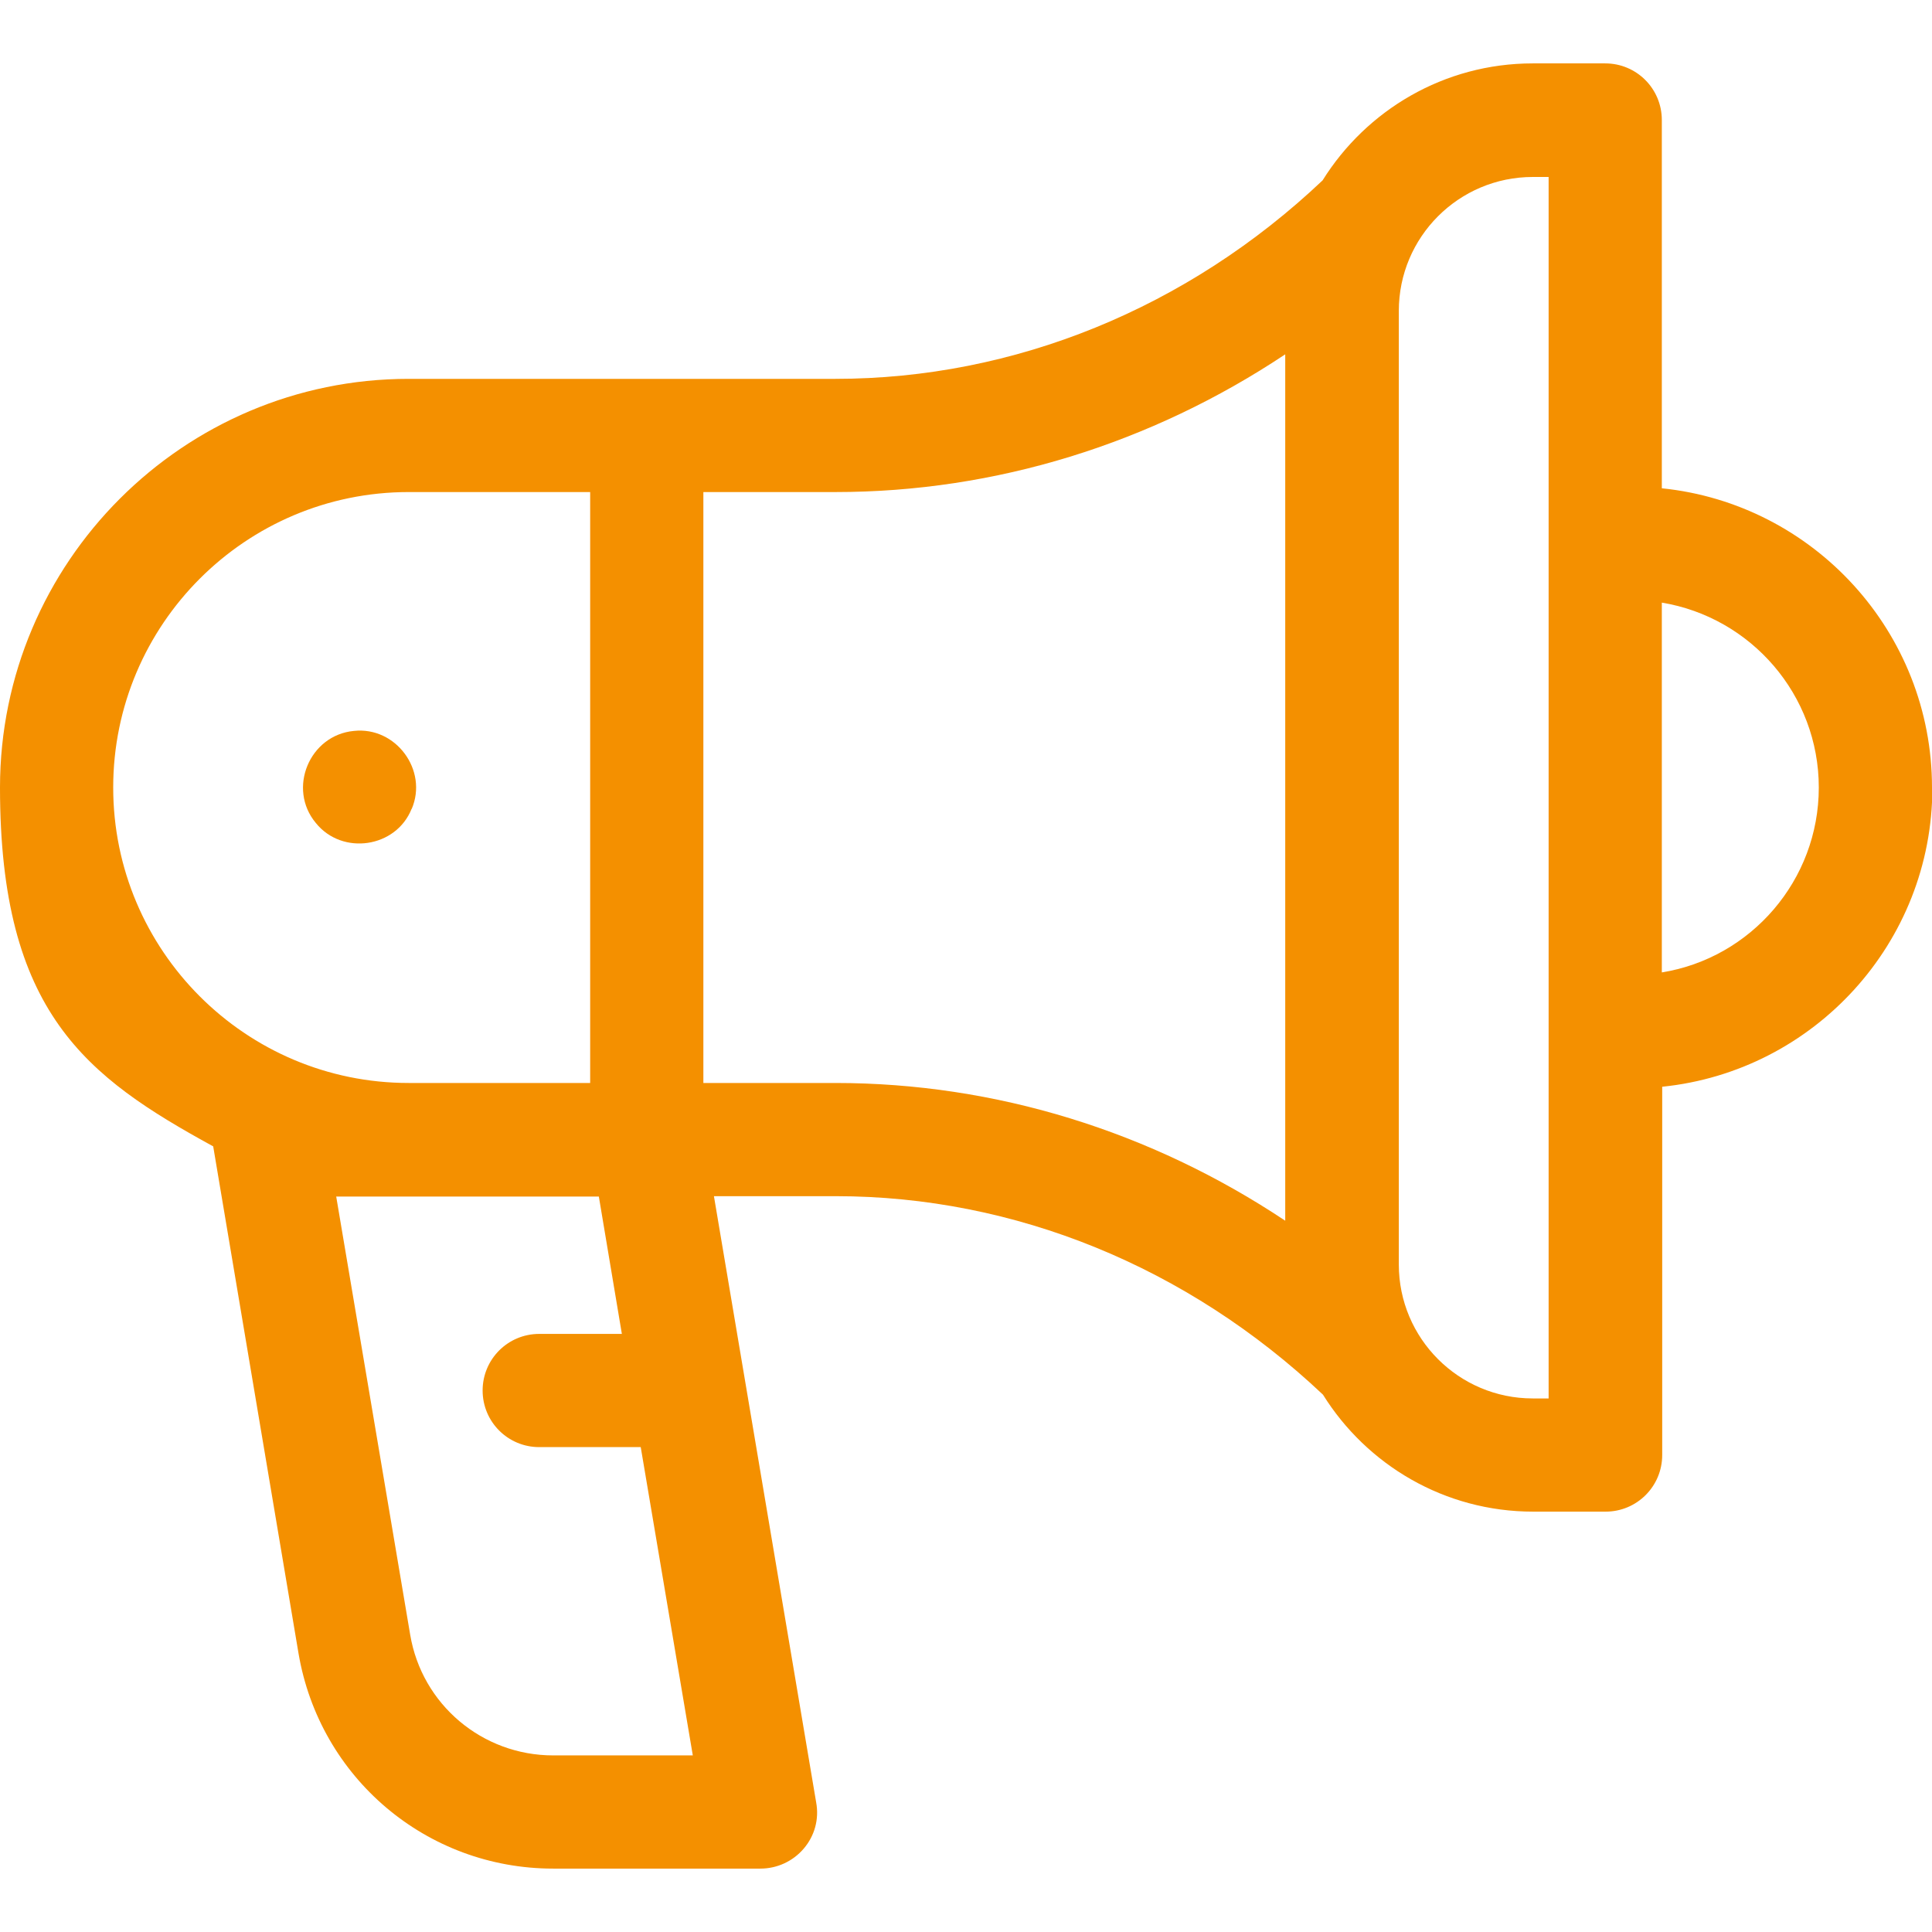 <svg xmlns="http://www.w3.org/2000/svg" id="Capa_1" viewBox="0 0 512 512"><defs><style> .st0 { fill: #f49000; } </style></defs><path class="st0" d="M512,208.7c0-41.2-31.4-75.2-71.6-79.3V31.8c0-8.3-6.7-15-15-15h-19.2c-23.5,0-44.1,12.4-55.7,31-35.8,33.9-81.7,52.6-129.1,52.6h-113.1C48.6,100.4,0,149,0,208.7s22.9,76.7,56.5,95.1l22.6,134.3c5.6,33.1,34,57.1,67.5,57.1h54.9c4.4,0,8.6-1.9,11.5-5.3,2.9-3.4,4.1-7.8,3.3-12.2l-27.1-160.7h32.3c47.4,0,93.2,18.7,129.1,52.6,11.6,18.6,32.2,31,55.7,31h19.2c8.3,0,15-6.7,15-15v-97.6c40.2-4.1,71.6-38.1,71.6-79.3h0ZM30,208.7c0-43.2,35.1-78.3,78.3-78.3h48.1v156.6h-48.1c-43.2,0-78.3-35.1-78.3-78.3h0ZM146.6,465.2c-18.8,0-34.8-13.5-37.9-32l-19.6-116.1h69.6l6.1,36.4h-21.9c-8.3,0-15,6.7-15,15s6.7,15,15,15h26.9l13.8,81.7h-37.1ZM186.4,287v-156.6h35c42.4,0,83.6-12.8,119.2-36.5v229.6c-35.6-23.7-76.8-36.5-119.2-36.5h-35ZM410.4,370.6h-4.2c-19.6,0-35.5-15.9-35.5-35.5V82.4c0-19.6,15.9-35.5,35.5-35.5h4.2v323.8ZM440.4,257.8v-98.1c23.6,3.9,41.6,24.4,41.6,49s-18,45.2-41.6,49Z"></path><path class="st0" d="M109.1,214.4c4.4-10.3-4.2-21.9-15.3-20.7-11.8,1.1-17.7,15.3-10.1,24.4,7,8.7,21.3,6.6,25.4-3.8Z"></path></svg>